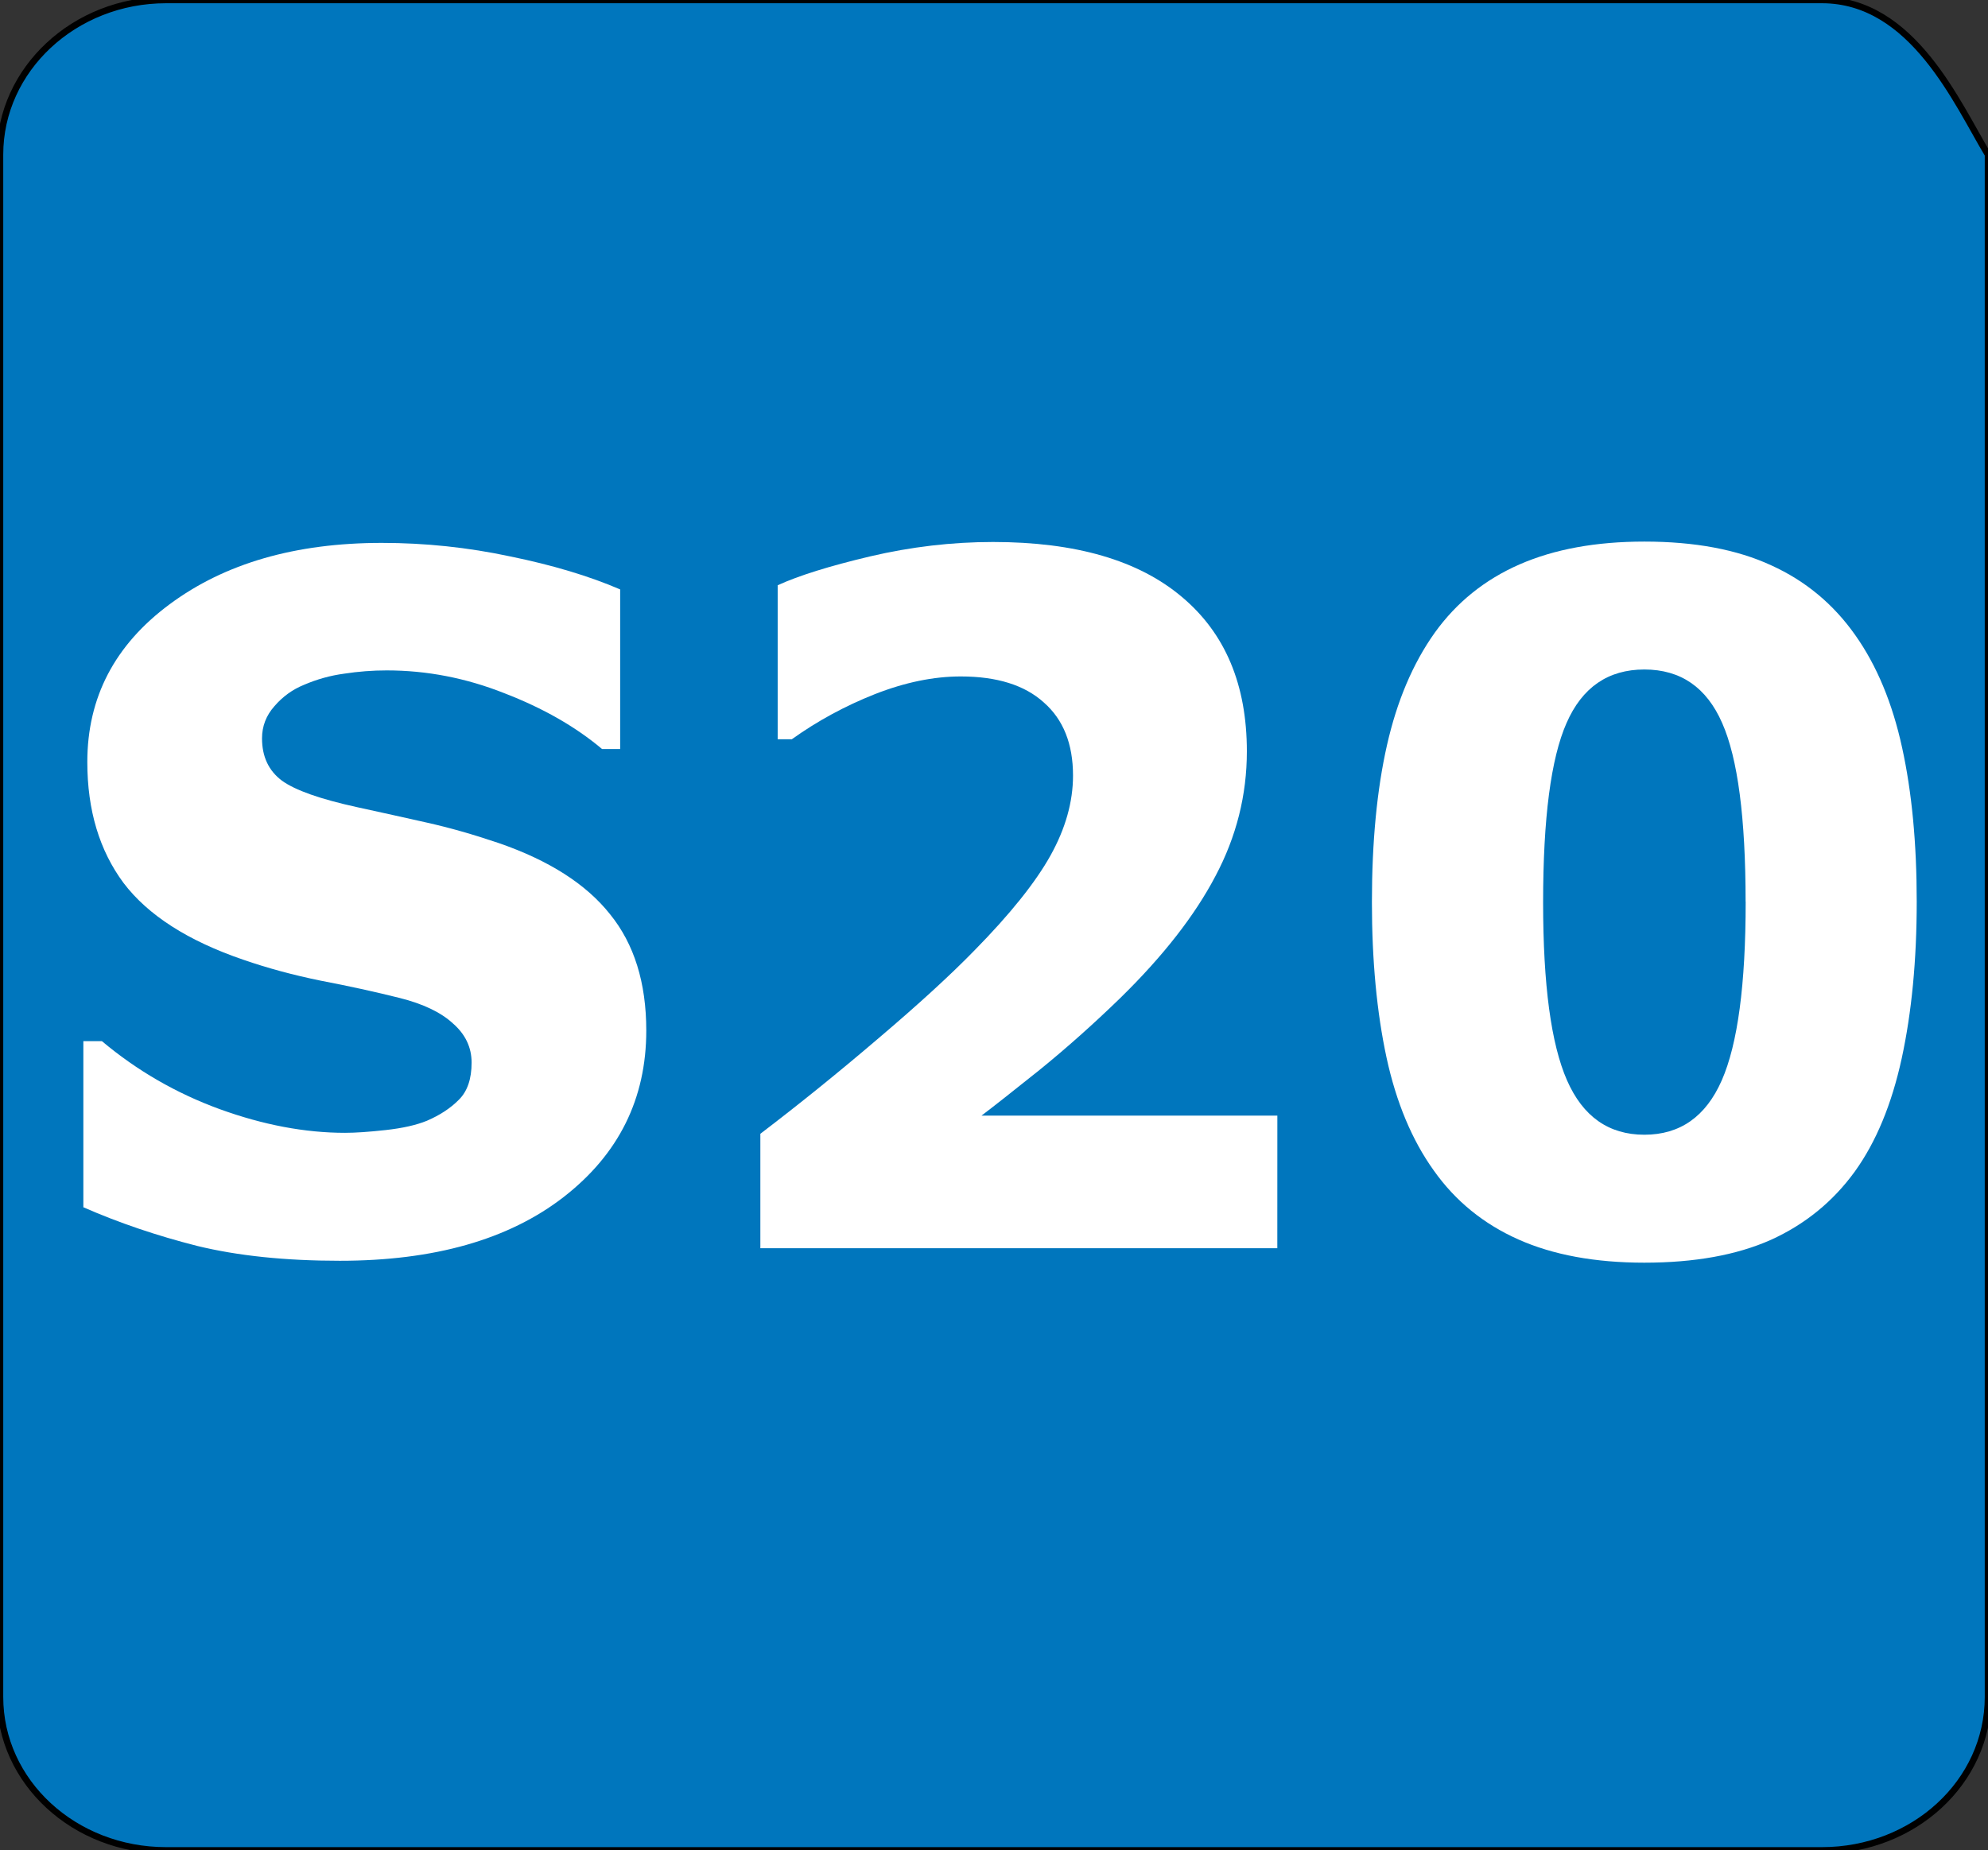 <?xml version="1.0" encoding="UTF-8" standalone="no"?>
<svg
   width="307.2"
   height="286"
   version="1.1"
   xml:space="preserve"
   id="svg410"
   sodipodi:docname="S20-Tilo.svg"
   inkscape:version="1.2.2 (732a01da63, 2022-12-09)"
   xmlns:inkscape="http://www.inkscape.org/namespaces/inkscape"
   xmlns:sodipodi="http://sodipodi.sourceforge.net/DTD/sodipodi-0.dtd"
   xmlns="http://www.w3.org/2000/svg"
   xmlns:svg="http://www.w3.org/2000/svg"><rect width="100%" height="100%" fill="#333333" stroke="none"/><defs
   id="defs414" /><sodipodi:namedview
   id="namedview412"
   pagecolor="#ffffff"
   bordercolor="#000000"
   borderopacity="0.25"
   inkscape:showpageshadow="2"
   inkscape:pageopacity="0.0"
   inkscape:pagecheckerboard="0"
   inkscape:deskcolor="#d1d1d1"
   showgrid="false"
   inkscape:zoom="2.6718266"
   inkscape:cx="162.9971"
   inkscape:cy="144.84473"
   inkscape:window-width="1920"
   inkscape:window-height="1017"
   inkscape:window-x="-8"
   inkscape:window-y="-8"
   inkscape:window-maximized="1"
   inkscape:current-layer="svg410" />

 <g
   id="g408"
   transform="translate(1,-17)">
  <title
   id="title404">Layer 1</title>
  <path
   stroke="null"
   class="st0"
   d="m 306.2,279.27 c 0,13.193 -11.501,23.73 -25.663,23.73 H 24.663 c -14.162,0 -25.663,-10.537 -25.663,-23.73 V 40.907 c 0,-13.193 11.501,-23.907 25.663,-23.907 h 255.873 c 14.067,0 20.911,16.027 25.663,23.907 z"
   fill="#0076bd"
   id="svg_2" />
  <g
   aria-label="S20"
   transform="matrix(5.831,0,0,6.136,-153.072,-617.939)"
   id="svg_4"
   style="font-weight:bold;font-size:24px;font-family:Jost;fill:#ffffff;stroke-width:0"><path
     d="m 43.207,129.436 q 0,2.578 -2.191,4.195 -2.18,1.605 -5.93,1.605 -2.168,0 -3.785,-0.375 -1.605,-0.387 -3.012,-0.973 v -4.184 h 0.492 q 1.395,1.113 3.117,1.711 1.734,0.598 3.328,0.598 0.41,0 1.078,-0.07 0.668,-0.07 1.09,-0.234 0.516,-0.211 0.844,-0.527 0.34,-0.316 0.34,-0.938 0,-0.574 -0.492,-0.984 -0.48,-0.422 -1.418,-0.645 -0.984,-0.234 -2.086,-0.434 -1.09,-0.211 -2.051,-0.527 -2.203,-0.715 -3.176,-1.934 -0.961,-1.23 -0.961,-3.047 0,-2.438 2.18,-3.973 2.191,-1.547 5.625,-1.547 1.723,0 3.398,0.34 1.688,0.328 2.918,0.832 v 4.02 h -0.48 q -1.055,-0.844 -2.59,-1.406 -1.523,-0.574 -3.117,-0.574 -0.562,0 -1.125,0.082 -0.551,0.07 -1.066,0.281 -0.457,0.176 -0.785,0.539 -0.328,0.352 -0.328,0.809 0,0.691 0.527,1.066 0.527,0.363 1.992,0.668 0.961,0.199 1.84,0.387 0.891,0.188 1.91,0.516 2.004,0.656 2.953,1.793 0.961,1.125 0.961,2.93 z"
     id="path533" /><path
     d="M 59.93,134.92 H 46.23 v -2.883 q 1.57,-1.137 3.141,-2.414 1.582,-1.277 2.531,-2.203 1.418,-1.371 2.016,-2.391 0.598,-1.02 0.598,-2.016 0,-1.195 -0.773,-1.84 -0.762,-0.656 -2.203,-0.656 -1.078,0 -2.273,0.445 -1.184,0.445 -2.203,1.137 h -0.375 v -3.879 q 0.832,-0.363 2.449,-0.727 1.629,-0.363 3.258,-0.363 3.281,0 5.004,1.383 1.723,1.371 1.723,3.891 0,1.652 -0.832,3.141 -0.82,1.488 -2.52,3.07 -1.066,0.984 -2.145,1.816 -1.078,0.82 -1.535,1.148 h 7.84 z"
     id="path535" /><path
     d="m 76.875,126.19 q 0,2.203 -0.398,3.949 -0.398,1.734 -1.242,2.848 -0.867,1.137 -2.227,1.723 -1.359,0.574 -3.352,0.574 -1.957,0 -3.34,-0.586 -1.383,-0.586 -2.238,-1.734 -0.867,-1.148 -1.254,-2.848 -0.387,-1.711 -0.387,-3.914 0,-2.273 0.398,-3.949 0.398,-1.676 1.266,-2.836 0.867,-1.148 2.25,-1.723 1.383,-0.574 3.305,-0.574 2.004,0 3.363,0.598 1.359,0.586 2.227,1.758 0.855,1.148 1.242,2.836 0.387,1.676 0.387,3.879 z m -4.535,0 q 0,-3.164 -0.621,-4.5 -0.621,-1.348 -2.062,-1.348 -1.441,0 -2.062,1.348 -0.621,1.336 -0.621,4.523 0,3.105 0.633,4.477 0.633,1.371 2.051,1.371 1.418,0 2.051,-1.371 0.633,-1.371 0.633,-4.5 z"
     id="path537" /></g>
 </g>
</svg>
